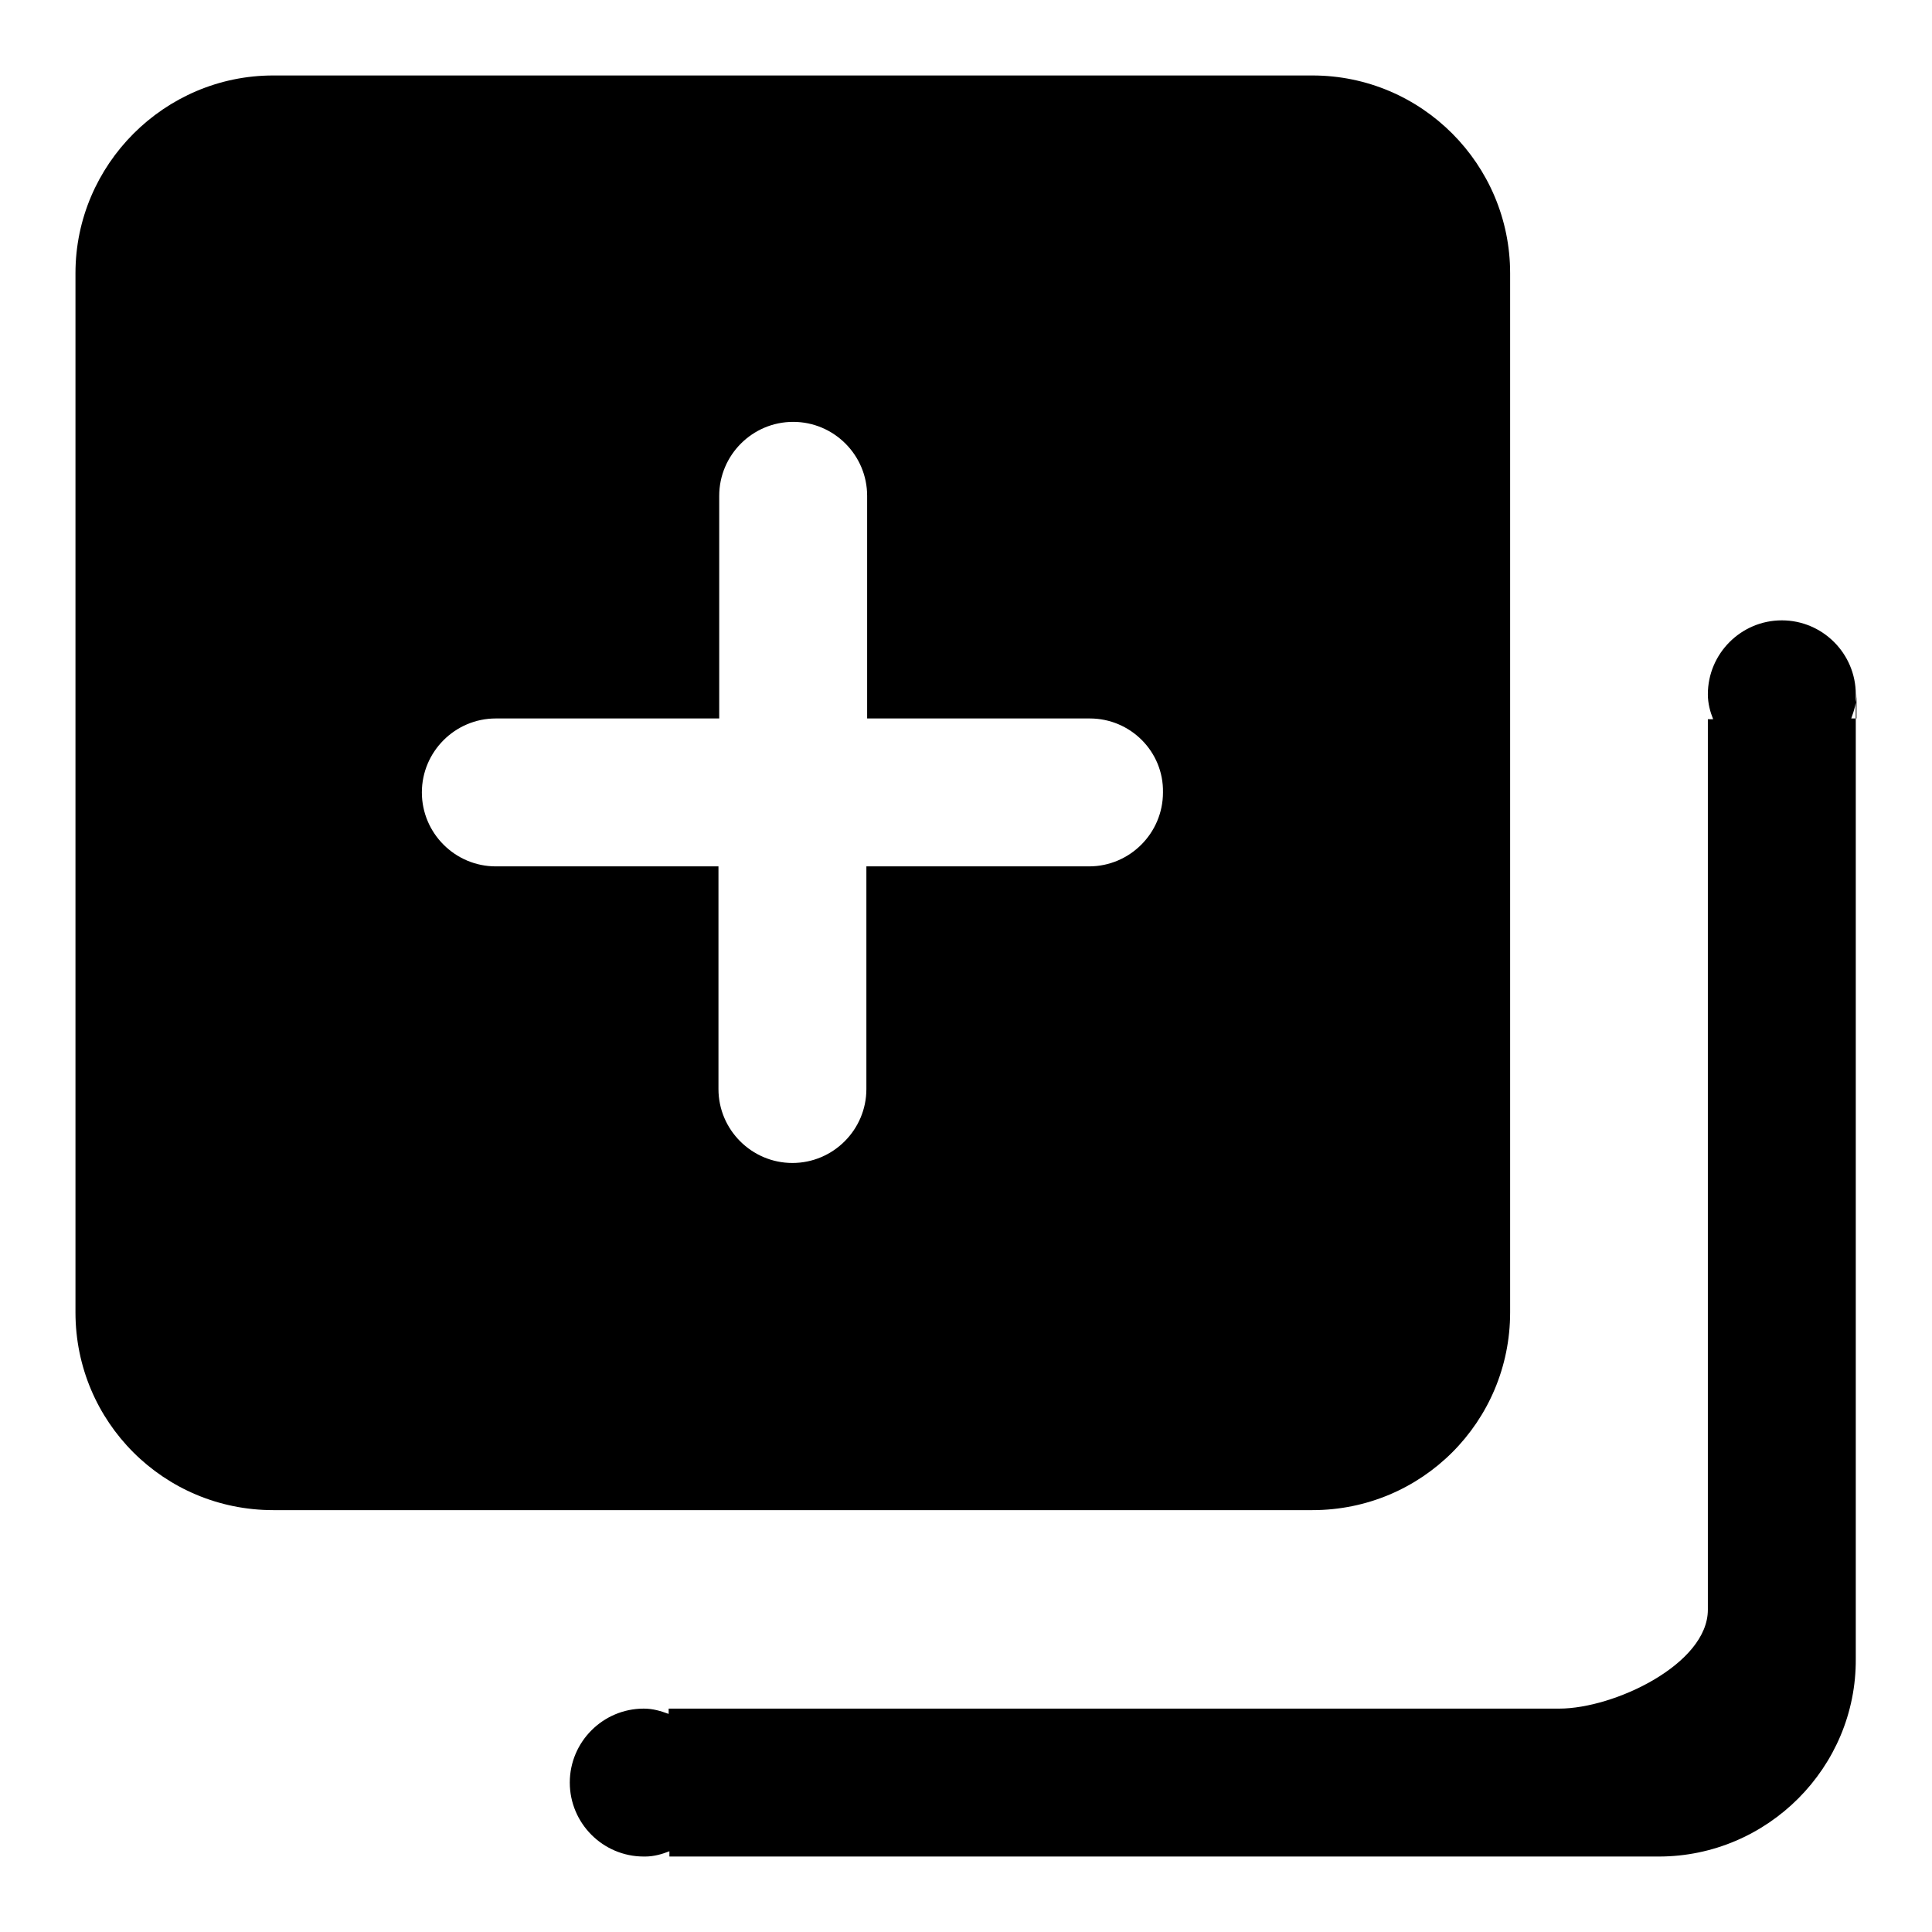 <?xml version="1.0" encoding="utf-8"?>
<!-- Svg Vector Icons : http://www.onlinewebfonts.com/icon -->
<!DOCTYPE svg PUBLIC "-//W3C//DTD SVG 1.1//EN" "http://www.w3.org/Graphics/SVG/1.1/DTD/svg11.dtd">
<svg version="1.1" xmlns="http://www.w3.org/2000/svg" xmlns:xlink="http://www.w3.org/1999/xlink" x="0px" y="0px" viewBox="0 0 256 256" enable-background="new 0 0 256 256" xml:space="preserve">
<g><g><path fill="#000000" d="M219.8,246H82.1c0,0-0.1,0-0.1,0h3.3c-5.4,0-9.8-4.4-9.8-9.8c0-5.4,4.4-9.8,9.8-9.8c1.2,0,2.2,0.3,3.3,0.7v-0.7l0,0h118c7.3,0,19.7-5.9,19.7-13.1v-118v0h0.7c-0.4-1-0.7-2.1-0.7-3.3c0-5.4,4.4-9.8,9.8-9.8c5.4,0,9.8,4.4,9.8,9.8v-3.3c0,0,0,0,0,0v131.1C246,234.2,234.2,246,219.8,246z M88.7,245.3c-1,0.4-2.1,0.7-3.2,0.7h3.2V245.3z M246,91.9c0,1.2-0.3,2.2-0.7,3.3h0.7V91.9z M173.9,200.1H36.2c-14.5,0-26.2-11.7-26.2-26.2V36.2C10,21.8,21.8,10,36.2,10h137.7c14.5,0,26.2,11.8,26.2,26.2v137.7C200.1,188.4,188.4,200.1,173.9,200.1z M144.4,95.2h-29.5V65.7c0-5.4-4.4-9.8-9.8-9.8s-9.8,4.4-9.8,9.8v29.5H65.7c-5.4,0-9.8,4.4-9.8,9.8c0,5.4,4.4,9.8,9.8,9.8h29.5v29.5c0,5.4,4.4,9.8,9.8,9.8c5.4,0,9.8-4.4,9.8-9.8v-29.5h29.5c5.4,0,9.8-4.4,9.8-9.8C154.2,99.6,149.8,95.2,144.4,95.2z"/></g></g>
</svg>